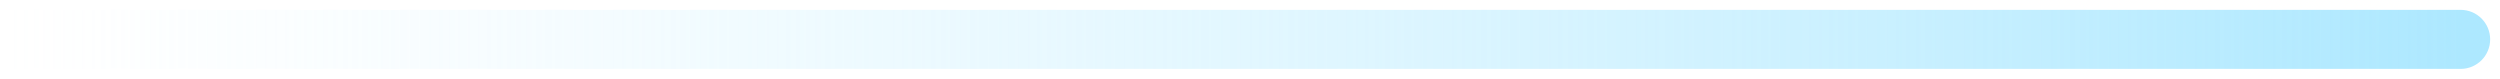 <svg width="127" height="4" viewBox="0 0 127 4" fill="none" xmlns="http://www.w3.org/2000/svg">
<path d="M125 3.5C125.828 3.5 126.5 2.828 126.5 2C126.5 1.172 125.828 0.5 125 0.5V3.5ZM0 3.5L125 3.5V0.5L0 0.5L0 3.5Z" fill="url(#paint0_linear_2043_2425)"/>
<defs>
<linearGradient id="paint0_linear_2043_2425" x1="1.26089e-07" y1="4" x2="125" y2="4" gradientUnits="userSpaceOnUse">
<stop stop-color="#DFF6FF" stop-opacity="0"/>
<stop offset="1" stop-color="#ADE8FF"/>
</linearGradient>
</defs>
</svg>
